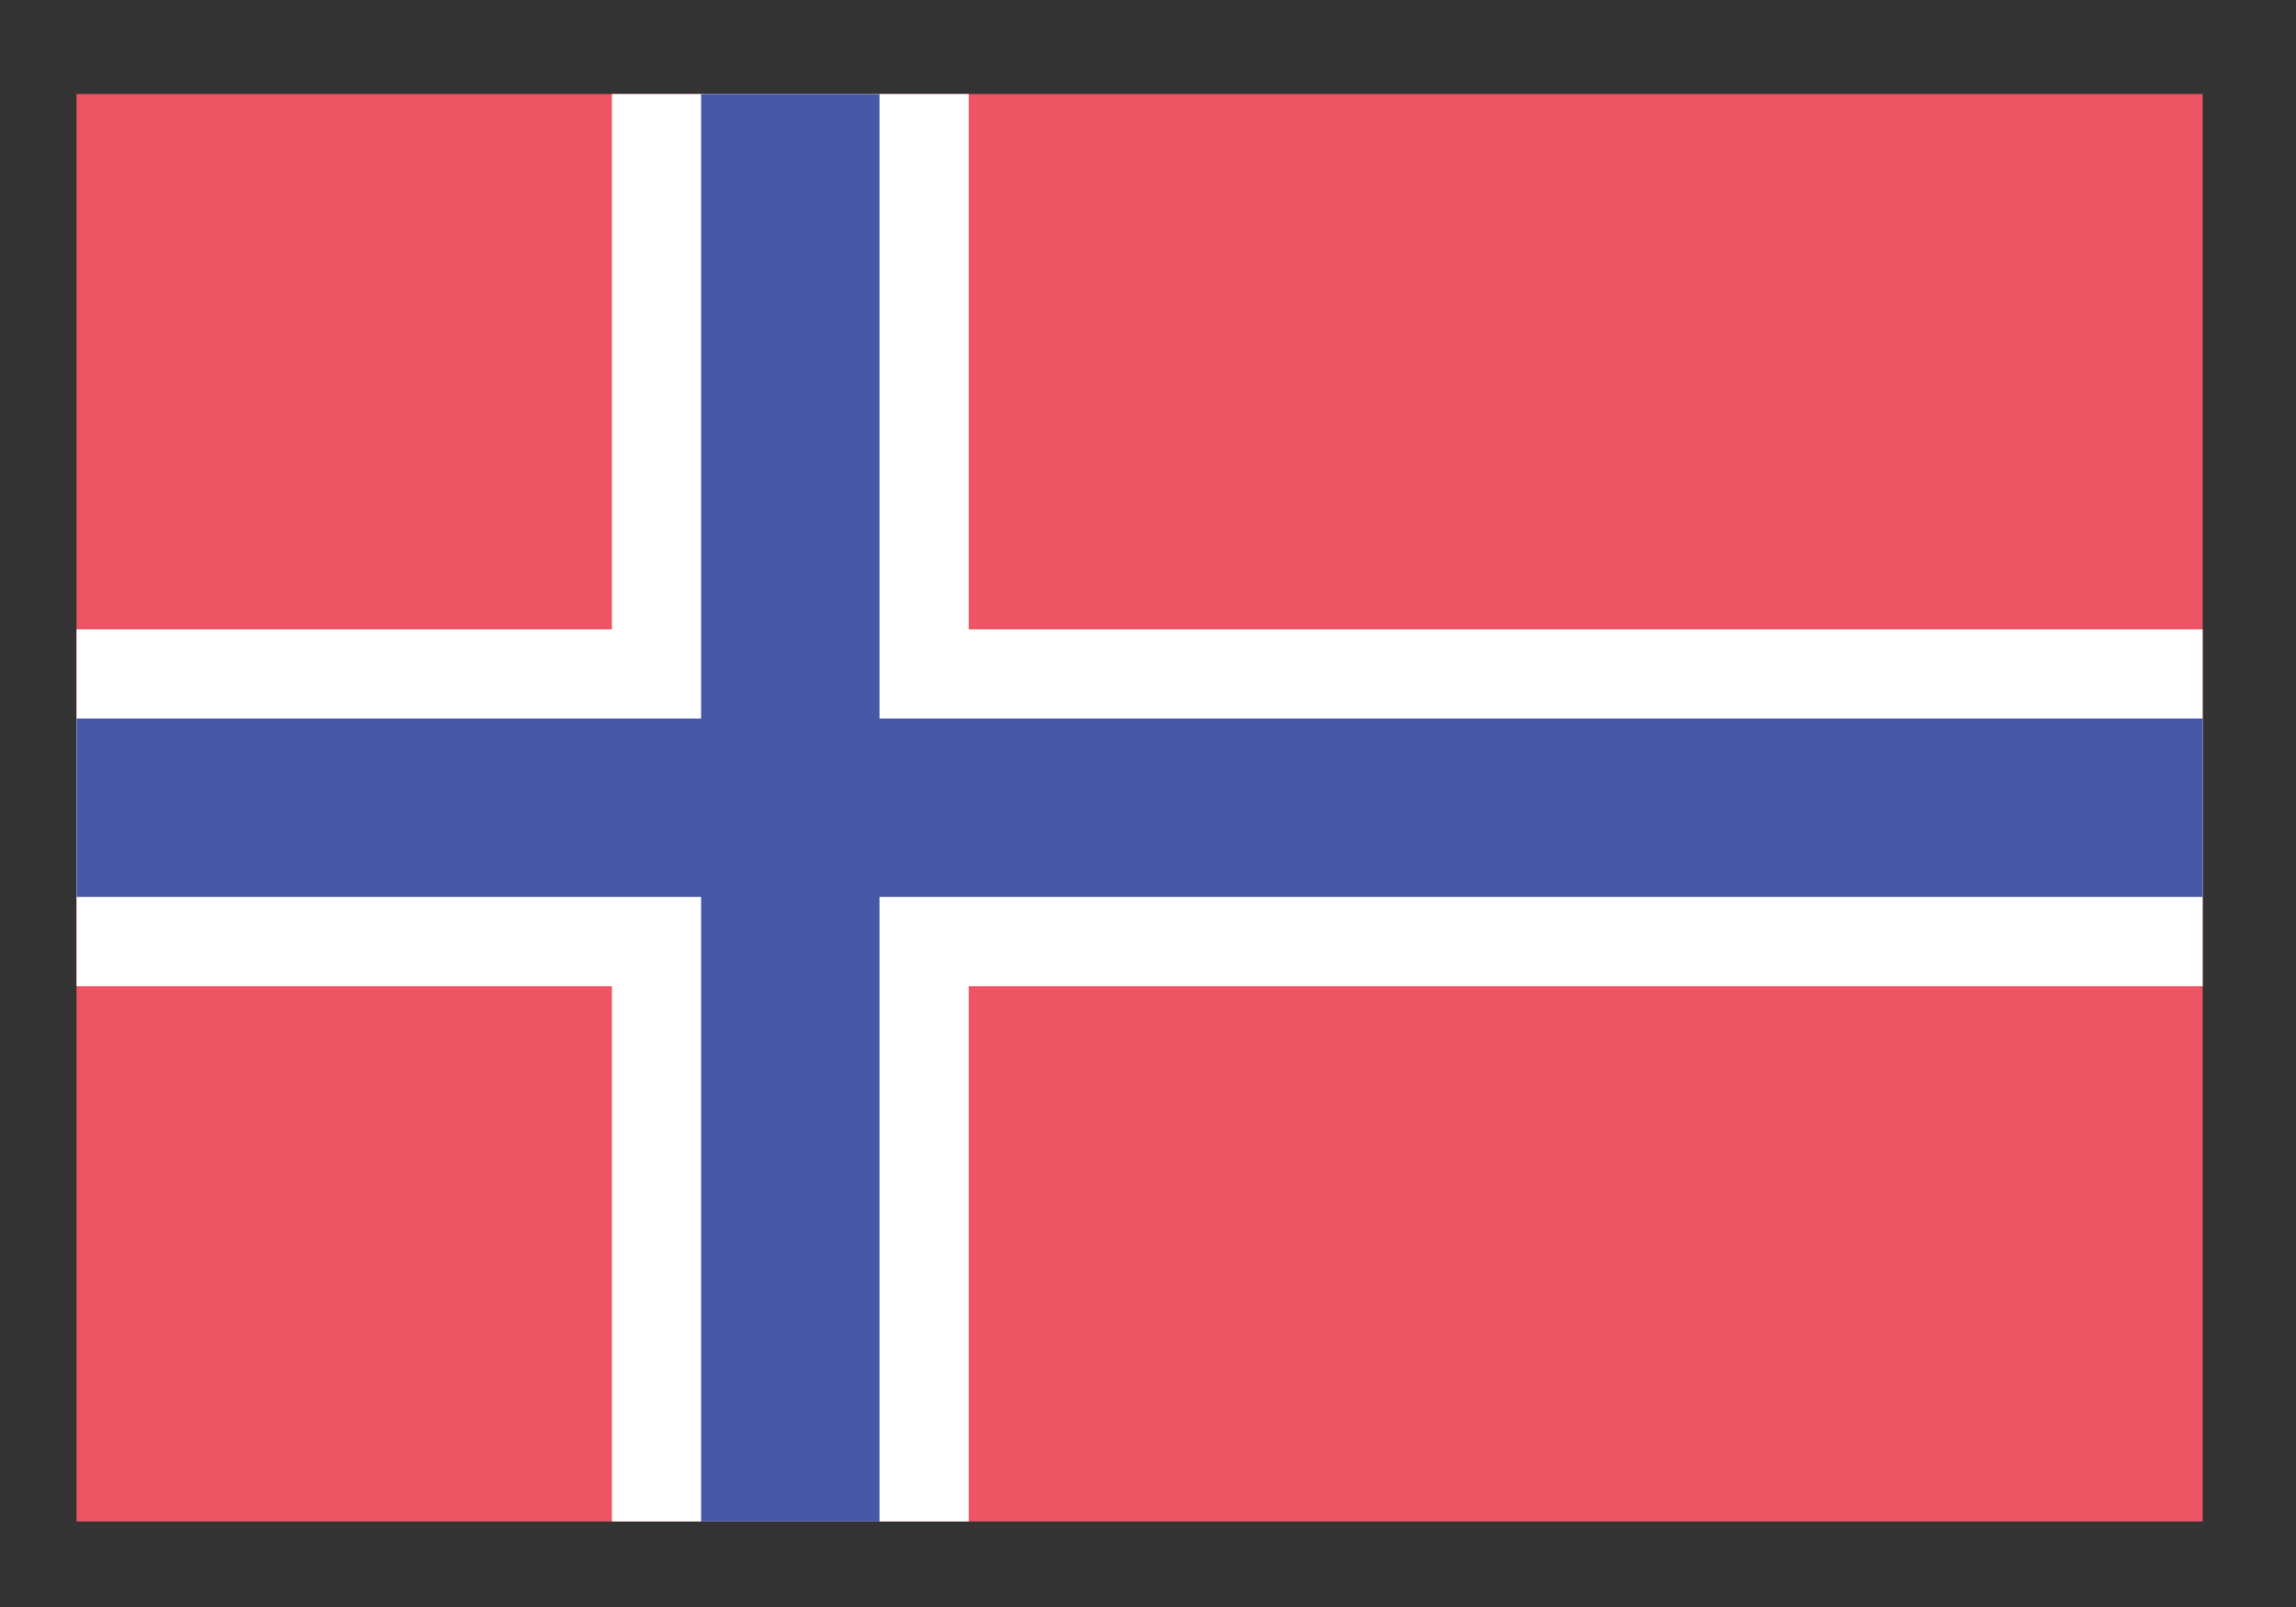 <svg width="20" height="14" viewBox="0 0 20 14" fill="currentColor" xmlns="http://www.w3.org/2000/svg">
	<rect x="0" y="0" width="20" height="14" fill="#333333" stroke="none"/>
	<g id="Group_549" data-name="Group 545">
		<path d="M19.187 0.819H0.667V13.255H19.187V0.819Z" fill="#ED5565" />
		<path d="M8.438 0.819H5.33V13.255H8.438V0.819Z" fill="white" />
		<path d="M19.187 5.483H0.667V8.592H19.187V5.483Z" fill="white" />
		<path d="M7.661 0.819H6.107V13.255H7.661V0.819Z" fill="#4758A9" />
		<path d="M19.187 6.26H0.667V7.814H19.187V6.26Z" fill="#4758A9" />
	</g>
</svg>
